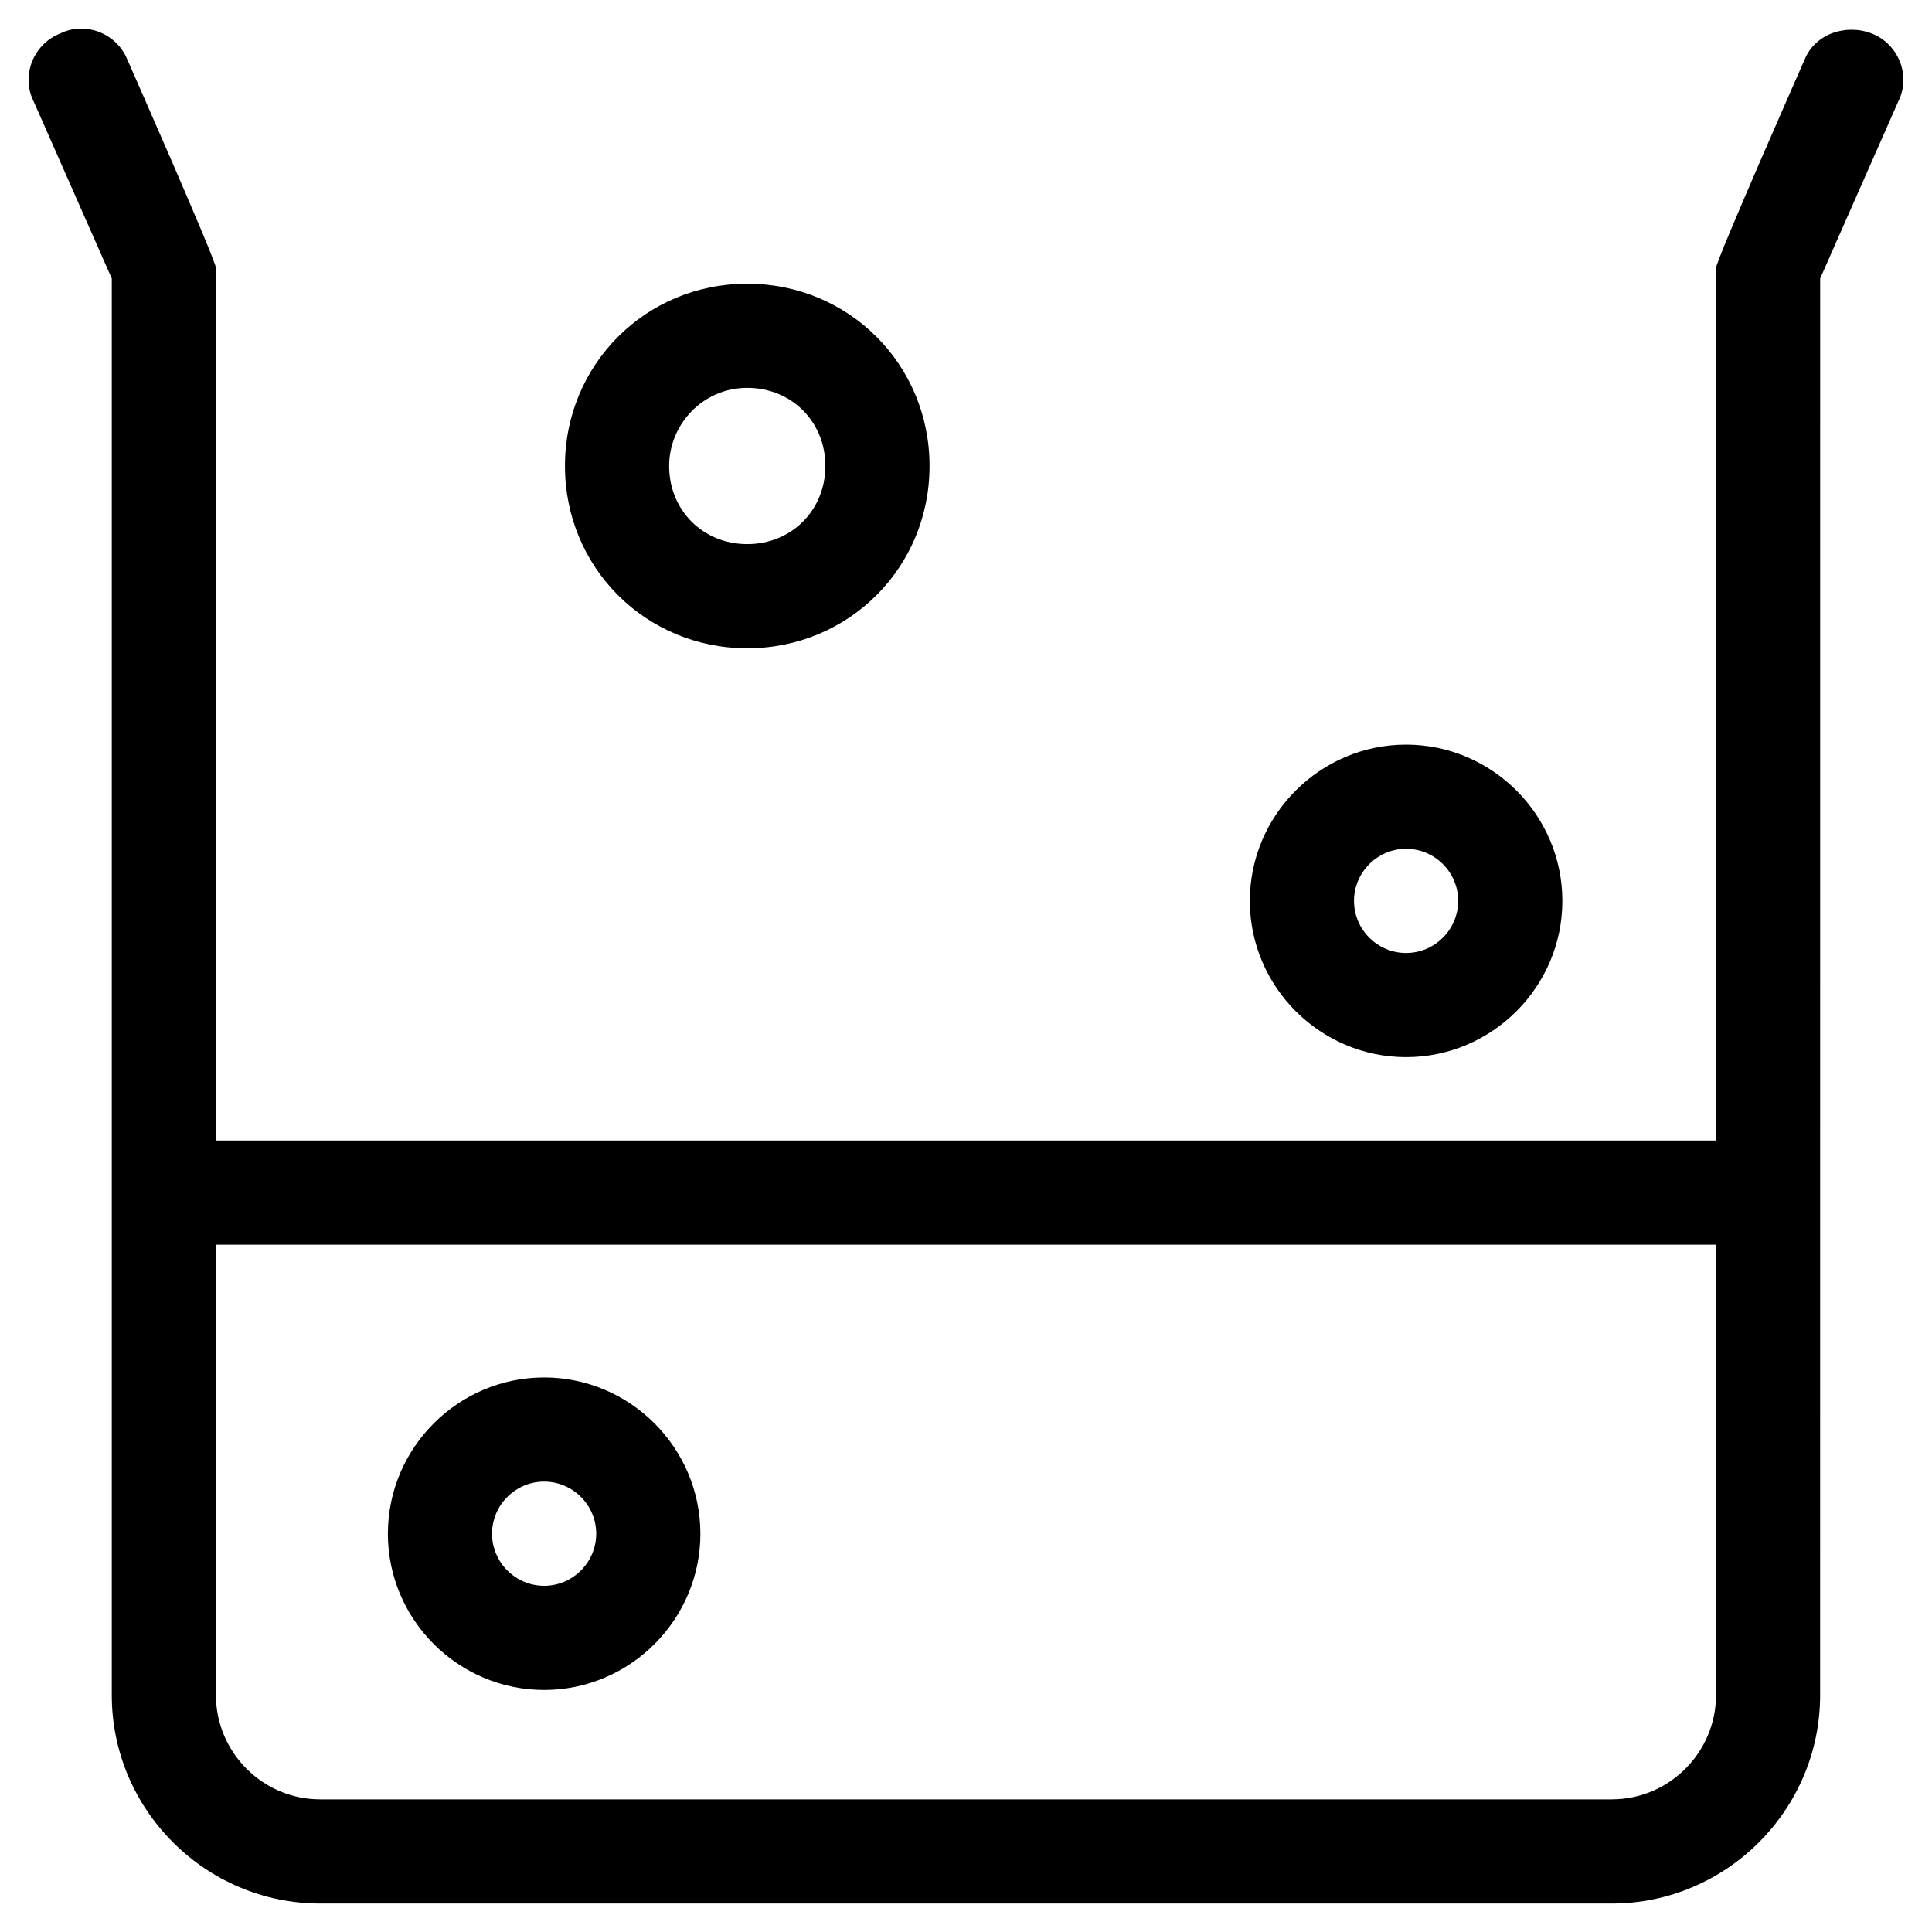 <?xml version="1.0" encoding="UTF-8"?>
<!-- Uploaded to: ICON Repo, www.iconrepo.com, Generator: ICON Repo Mixer Tools -->
<svg fill="#000000" width="800px" height="800px" version="1.1" viewBox="144 144 512 512" xmlns="http://www.w3.org/2000/svg">
 <g>
  <path d="m640.17 152.93c-6.902-2.762-15.184 0-17.945 6.902 0 0-23.465 53.141-23.465 55.211v231.2h-397.53v-231.2c0-2.07-23.465-55.211-23.465-55.211-2.762-6.902-11.043-10.352-17.945-6.902-6.902 2.762-10.352 11.043-6.902 17.945l20.703 46.93v375.44c0 30.367 24.844 55.211 55.211 55.211h342.31c30.367 0 55.211-24.844 55.211-55.211l0.008-375.44 20.703-46.93c3.453-6.902 0-15.188-6.898-17.945zm-69.016 467.92h-342.32c-15.184 0-27.605-12.422-27.605-27.605v-119.4h397.53v119.39c0 15.184-12.422 27.609-27.605 27.609z"/>
  <path d="m288.2 509.04c-22.773 0-41.41 18.633-41.41 41.41 0 22.773 18.633 41.41 41.41 41.41 22.773 0 41.41-18.633 41.41-41.41-0.004-22.777-18.637-41.41-41.41-41.41zm0 55.211c-7.59 0-13.805-6.211-13.805-13.805 0-7.59 6.211-13.805 13.805-13.805 7.59 0 13.805 6.211 13.805 13.805-0.004 7.594-6.215 13.805-13.805 13.805z"/>
  <path d="m516.63 424.15c22.773 0 41.41-18.633 41.41-41.41 0-22.773-18.633-41.41-41.41-41.41-22.773 0-41.41 18.633-41.41 41.41 0.004 22.777 18.637 41.41 41.41 41.41zm0-55.211c7.59 0 13.805 6.211 13.805 13.805 0 7.59-6.211 13.805-13.805 13.805-7.59 0-13.805-6.211-13.805-13.805 0.004-7.594 6.215-13.805 13.805-13.805z"/>
  <path d="m342.03 315.8c26.914 0 48.309-21.395 48.309-48.309 0-26.914-21.395-48.309-48.309-48.309-26.914 0-48.309 21.395-48.309 48.309-0.004 26.914 21.391 48.309 48.309 48.309zm0-69.016c11.734 0 20.703 8.973 20.703 20.703 0 11.734-8.973 20.703-20.703 20.703-11.734 0-20.703-8.973-20.703-20.703-0.004-11.039 8.969-20.703 20.703-20.703z"/>
 </g>
</svg>